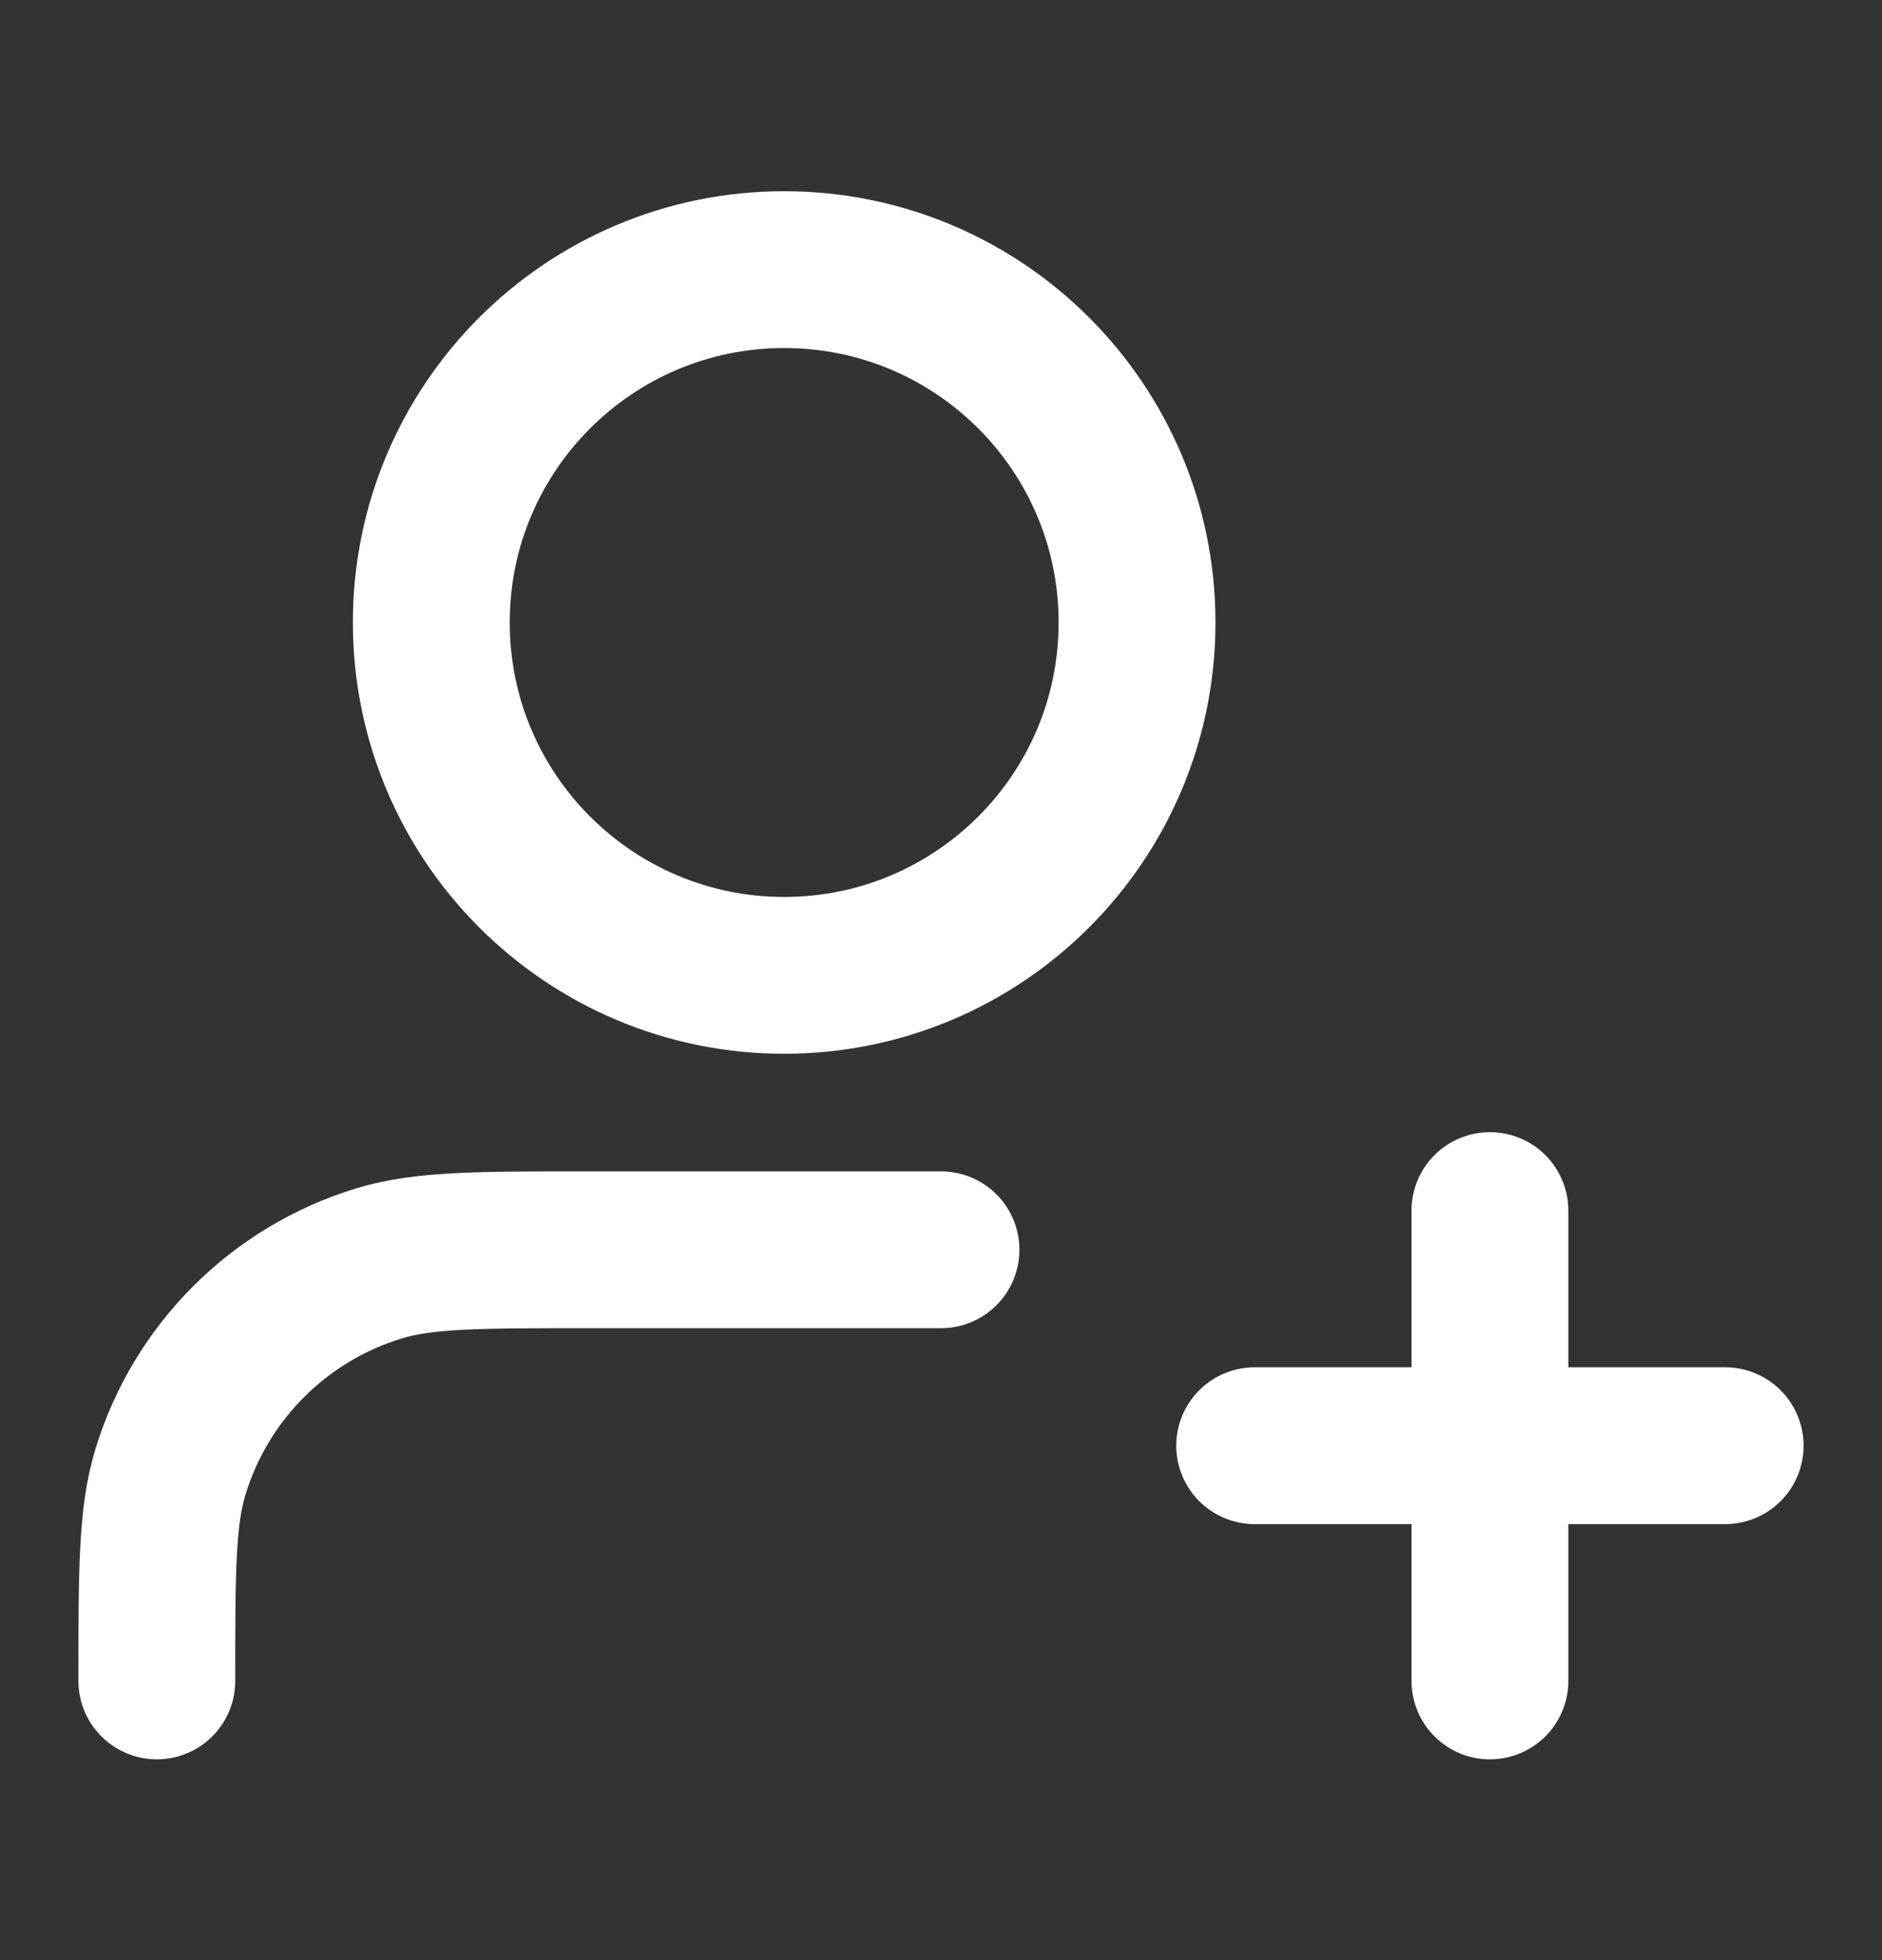 <svg width="24" height="25" viewBox="0 0 24 25" fill="none" xmlns="http://www.w3.org/2000/svg">
<rect x="0" y="0" width="24" height="25" fill="#333333" stroke="none"/>
<path d="M12 15.94L7.5 15.94C6.104 15.94 5.407 15.94 4.839 16.112C3.56 16.5 2.56 17.5 2.172 18.778C2 19.346 2 20.044 2 21.439M19 21.439V15.44M16 18.439L22 18.439M14.5 7.939C14.5 10.425 12.485 12.44 10 12.44C7.515 12.44 5.5 10.425 5.5 7.939C5.5 5.454 7.515 3.439 10 3.439C12.485 3.439 14.5 5.454 14.5 7.939Z" stroke="white" stroke-width="2" stroke-linecap="round" stroke-linejoin="round"/>
</svg>
